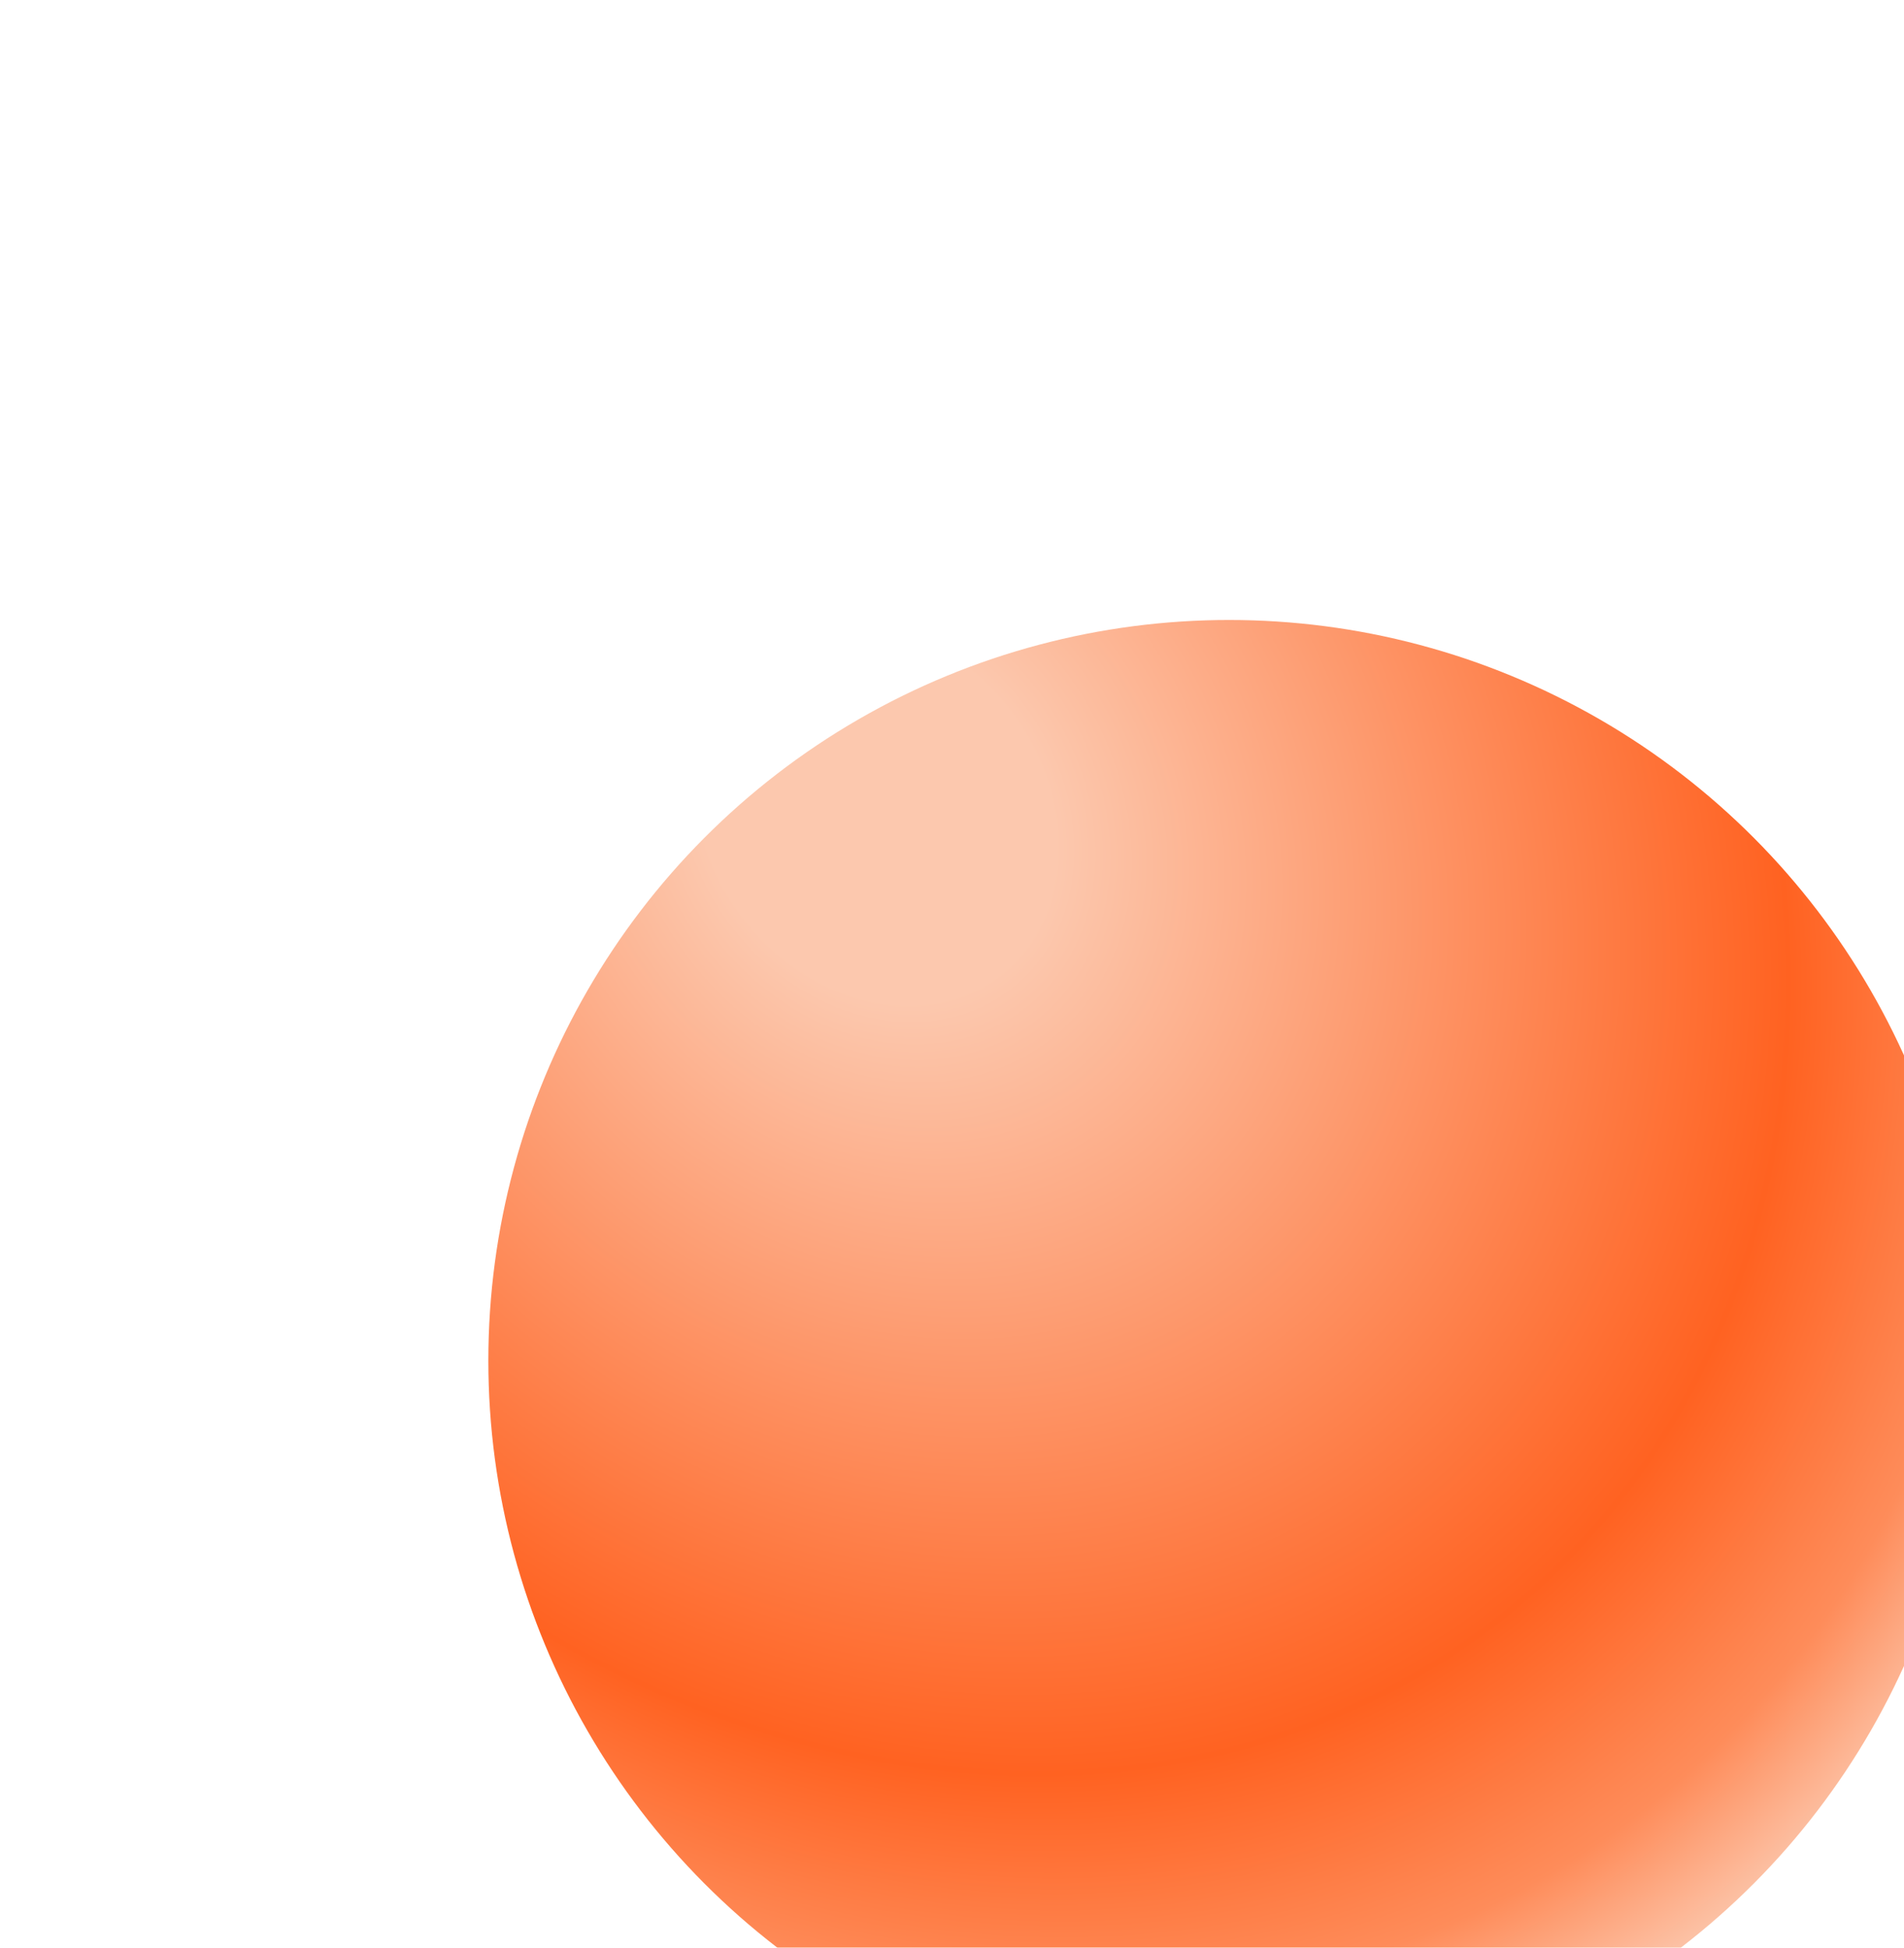<svg width="347" height="355" viewBox="0 0 347 355" fill="none" xmlns="http://www.w3.org/2000/svg">
<g filter="url(#filter0_ddf_2111_60288)">
<circle cx="136" cy="136" r="135" fill="url(#paint0_radial_2111_60288)"/>
</g>
<defs>
<filter id="filter0_ddf_2111_60288" x="0" y="0" width="347" height="355" filterUnits="userSpaceOnUse" color-interpolation-filters="sRGB">
<feFlood flood-opacity="0" result="BackgroundImageFix"/>
<feColorMatrix in="SourceAlpha" type="matrix" values="0 0 0 0 0 0 0 0 0 0 0 0 0 0 0 0 0 0 127 0" result="hardAlpha"/>
<feMorphology radius="12" operator="erode" in="SourceAlpha" result="effect1_dropShadow_2111_60288"/>
<feOffset dx="40" dy="48"/>
<feGaussianBlur stdDeviation="24"/>
<feComposite in2="hardAlpha" operator="out"/>
<feColorMatrix type="matrix" values="0 0 0 0 1 0 0 0 0 0.424 0 0 0 0 0.145 0 0 0 0.32 0"/>
<feBlend mode="multiply" in2="BackgroundImageFix" result="effect1_dropShadow_2111_60288"/>
<feColorMatrix in="SourceAlpha" type="matrix" values="0 0 0 0 0 0 0 0 0 0 0 0 0 0 0 0 0 0 127 0" result="hardAlpha"/>
<feMorphology radius="48" operator="erode" in="SourceAlpha" result="effect2_dropShadow_2111_60288"/>
<feOffset dx="48" dy="64"/>
<feGaussianBlur stdDeviation="24"/>
<feComposite in2="hardAlpha" operator="out"/>
<feColorMatrix type="matrix" values="0 0 0 0 0.996 0 0 0 0 0.996 0 0 0 0 0.996 0 0 0 0.23 0"/>
<feBlend mode="normal" in2="effect1_dropShadow_2111_60288" result="effect2_dropShadow_2111_60288"/>
<feBlend mode="normal" in="SourceGraphic" in2="effect2_dropShadow_2111_60288" result="shape"/>
<feGaussianBlur stdDeviation="0.5" result="effect3_foregroundBlur_2111_60288"/>
</filter>
<radialGradient id="paint0_radial_2111_60288" cx="0" cy="0" r="1" gradientUnits="userSpaceOnUse" gradientTransform="translate(72.387 36.34) rotate(54.938) scale(286.682 238.595)">
<stop offset="0.127" stop-color="#FCC8AE"/>
<stop offset="0.645" stop-color="#FF6221"/>
<stop offset="0.796" stop-color="#FE8C5A"/>
<stop offset="0.89" stop-color="#FCC8AE"/>
</radialGradient>
</defs>
</svg>
